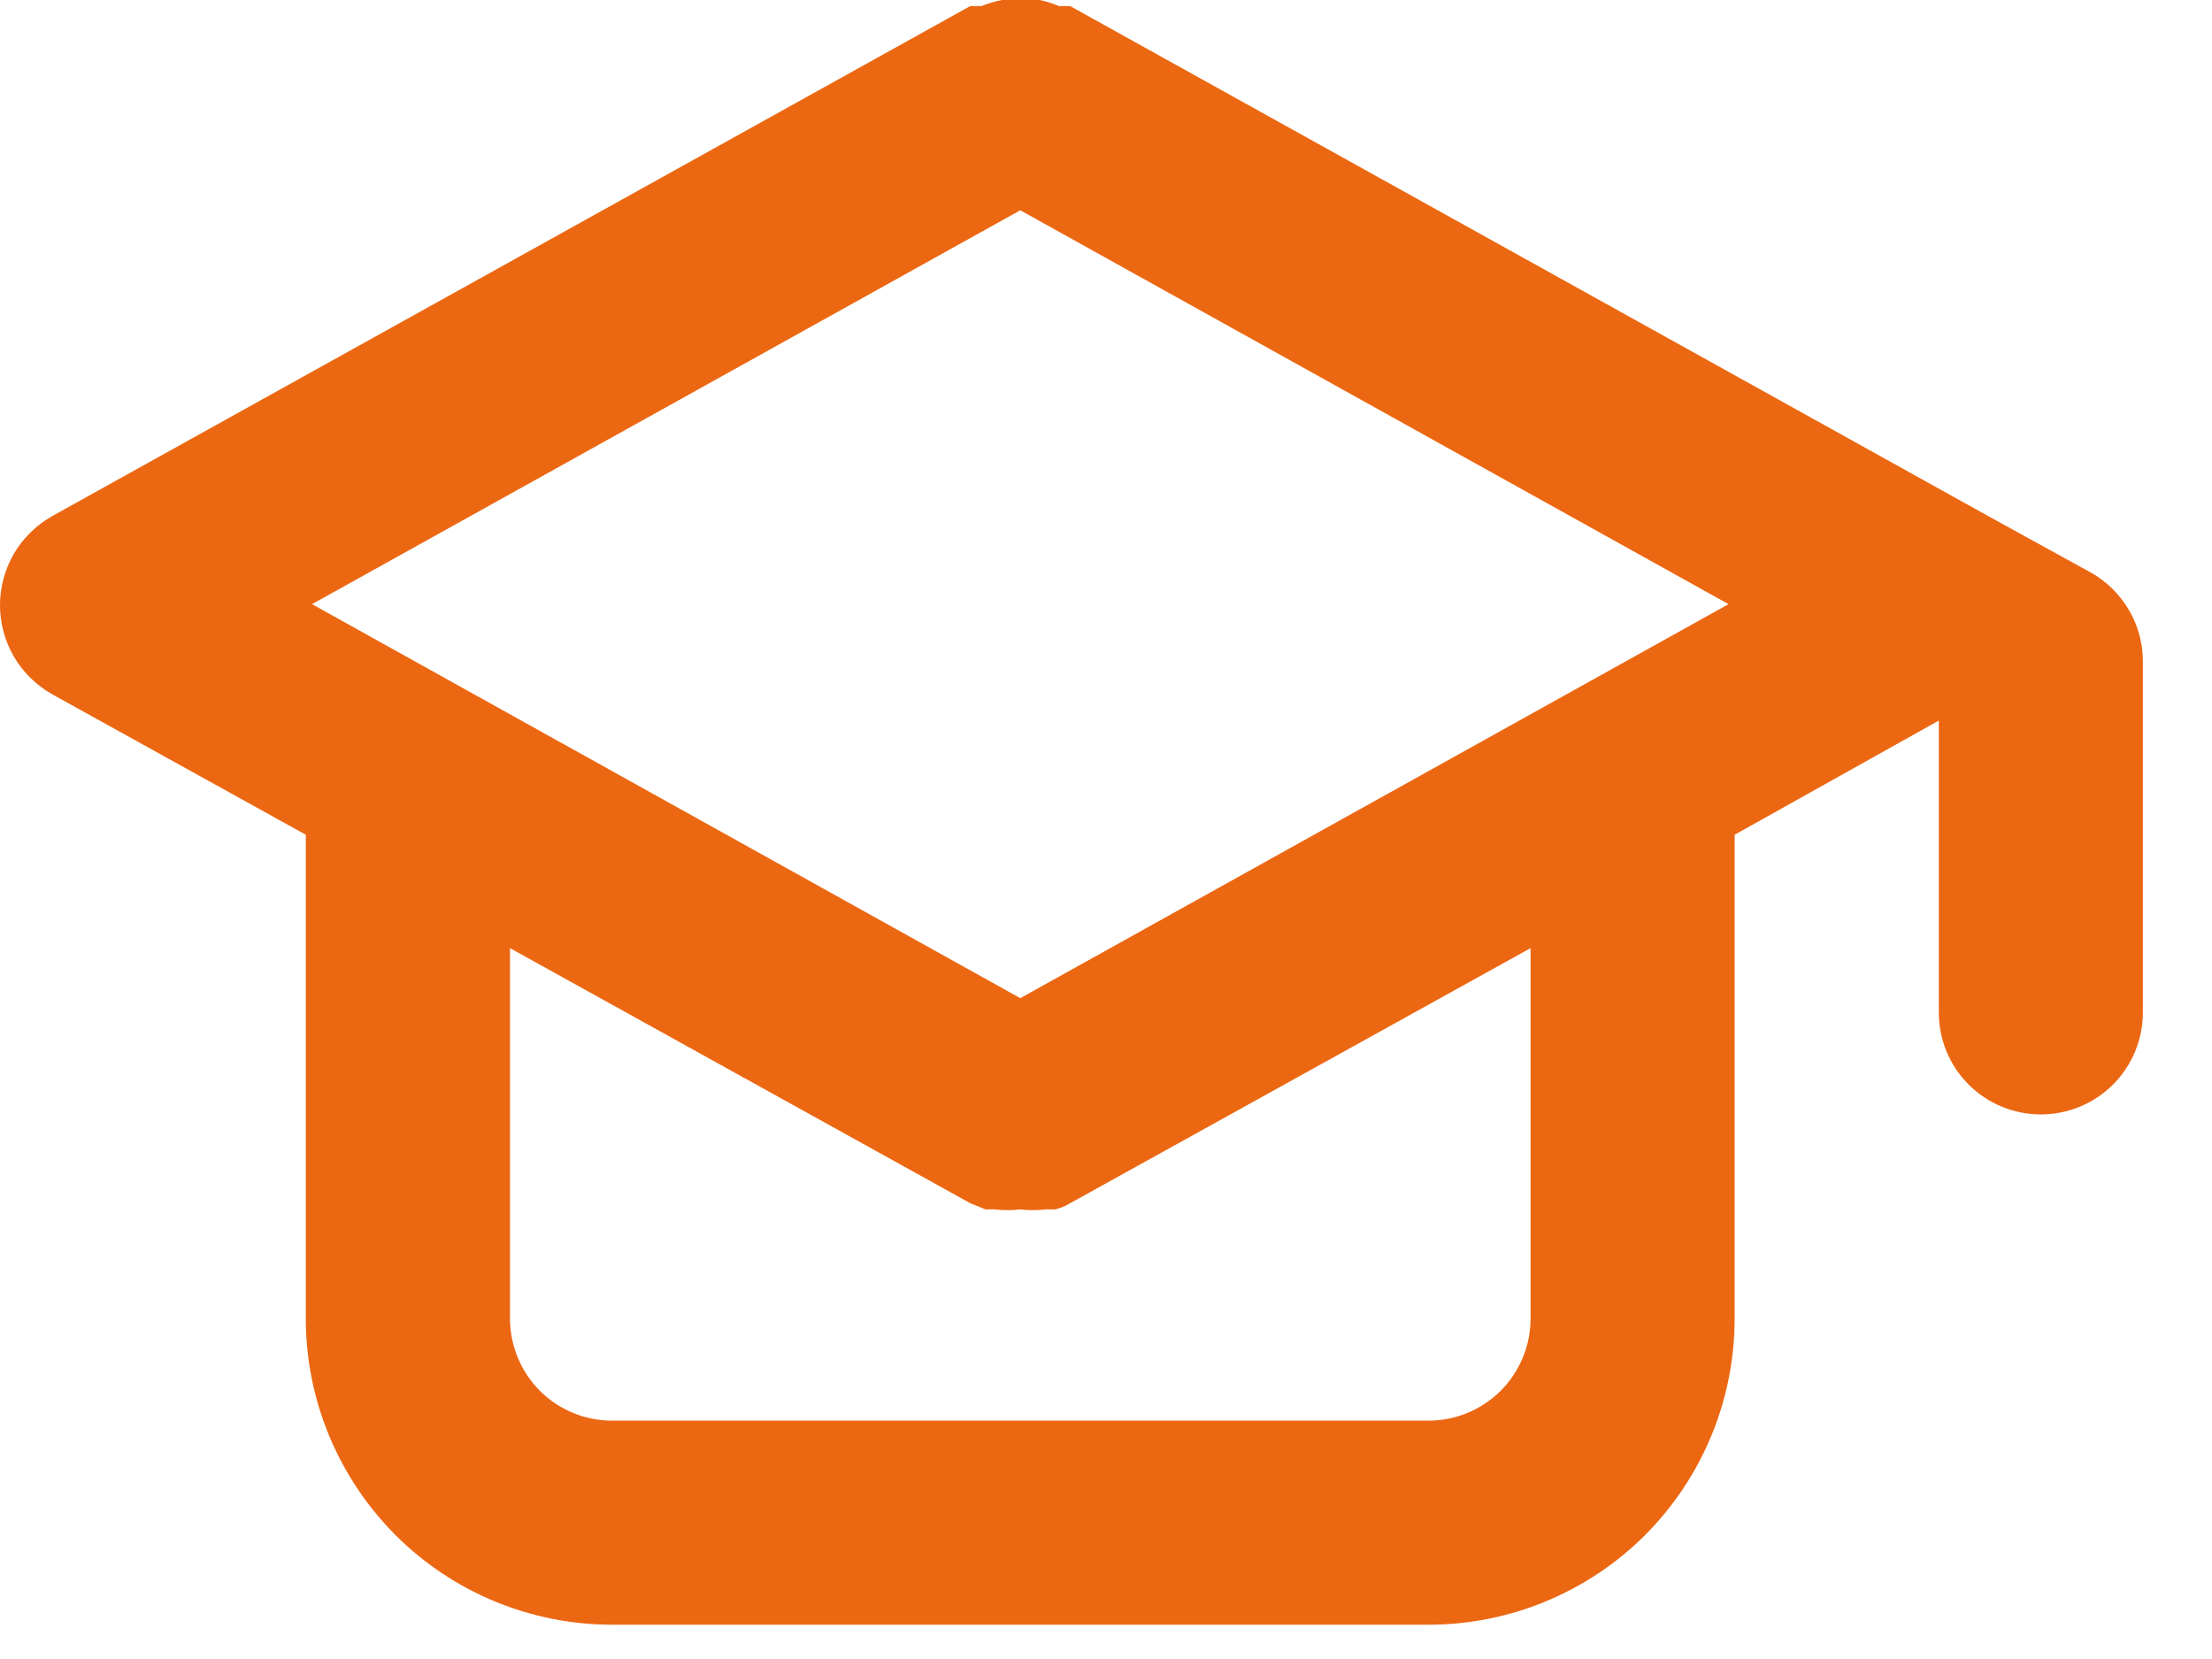 <svg width="16" height="12" viewBox="0 0 16 12" fill="none" xmlns="http://www.w3.org/2000/svg">
<path d="M15.123 4.141L14.385 3.735L7.741 0.044H7.66C7.615 0.025 7.568 0.01 7.52 0H7.38H7.247C7.196 0.01 7.147 0.025 7.099 0.044H7.018L0.374 3.735C0.261 3.8 0.166 3.893 0.1 4.006C0.035 4.119 0 4.247 0 4.378C0 4.508 0.035 4.636 0.1 4.749C0.166 4.862 0.261 4.955 0.374 5.02L2.212 6.038V9.538C2.212 10.125 2.446 10.688 2.861 11.104C3.276 11.519 3.84 11.752 4.427 11.752H10.333C10.92 11.752 11.483 11.519 11.899 11.104C12.314 10.688 12.547 10.125 12.547 9.538V6.038L14.024 5.212V7.323C14.024 7.519 14.101 7.707 14.24 7.845C14.378 7.983 14.566 8.061 14.762 8.061C14.958 8.061 15.145 7.983 15.284 7.845C15.422 7.707 15.5 7.519 15.5 7.323V4.784C15.5 4.653 15.465 4.524 15.399 4.412C15.332 4.299 15.238 4.205 15.123 4.141ZM11.071 9.538C11.071 9.733 10.993 9.921 10.855 10.06C10.716 10.198 10.528 10.276 10.333 10.276H4.427C4.231 10.276 4.043 10.198 3.905 10.06C3.767 9.921 3.689 9.733 3.689 9.538V6.858L7.018 8.703L7.129 8.748H7.195C7.256 8.755 7.319 8.755 7.38 8.748C7.441 8.755 7.503 8.755 7.564 8.748H7.631C7.67 8.739 7.707 8.724 7.741 8.703L11.071 6.858V9.538ZM7.38 7.22L2.257 4.37L7.38 1.521L12.503 4.37L7.38 7.22Z" fill="#EC6712"/>
</svg>
